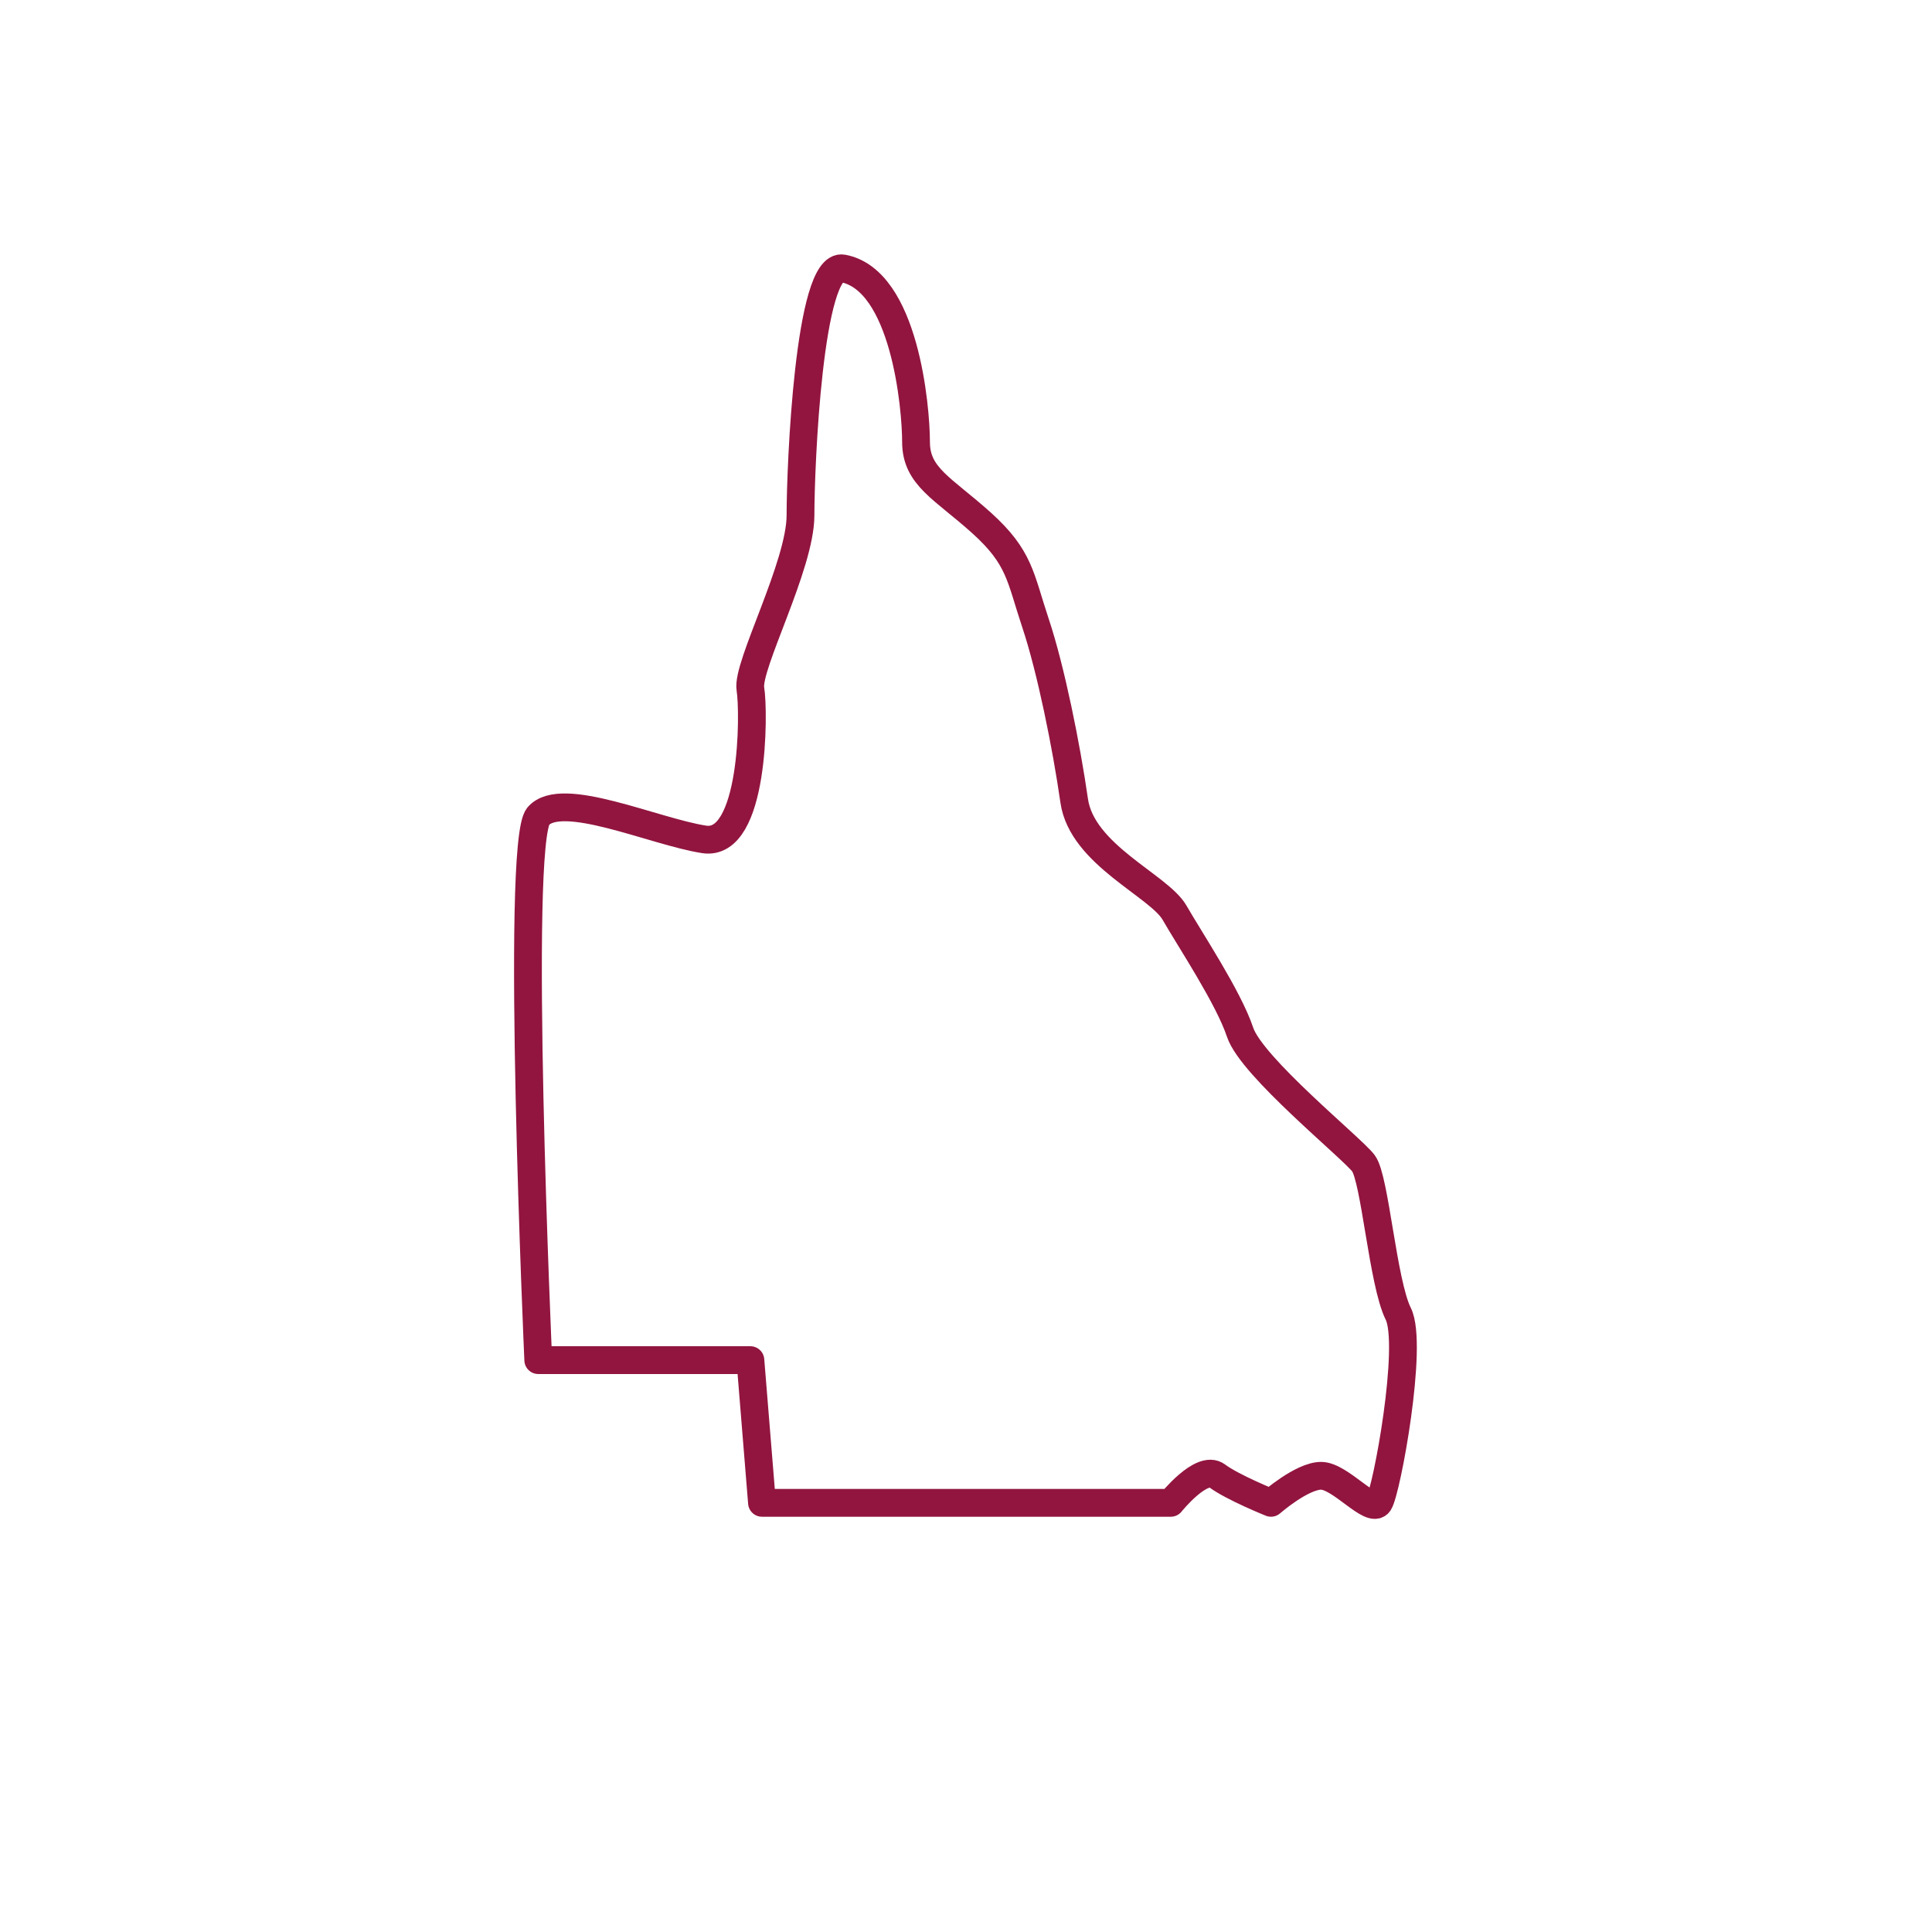 <?xml version="1.0" encoding="utf-8"?>
<!-- Generator: Adobe Illustrator 22.1.0, SVG Export Plug-In . SVG Version: 6.00 Build 0)  -->
<svg version="1.1" id="Layer_1" xmlns="http://www.w3.org/2000/svg" xmlns:xlink="http://www.w3.org/1999/xlink" x="0px" y="0px"
	 viewBox="0 0 1500 1500" style="enable-background:new 0 0 1500 1500;" xml:space="preserve">
<style type="text/css">
	.st0{fill:none;stroke:#941541;stroke-width:23.679;stroke-linecap:round;stroke-linejoin:round;stroke-miterlimit:10;}
	.st1{fill:none;stroke:#931540;stroke-width:21.362;stroke-linecap:round;stroke-linejoin:round;stroke-miterlimit:10;}
	.st2{fill:none;stroke:#931540;stroke-width:17.089;stroke-linecap:round;stroke-linejoin:round;stroke-miterlimit:10;}
	.st3{fill:none;stroke:#92153F;stroke-width:21.571;stroke-linecap:round;stroke-linejoin:round;stroke-miterlimit:10;}
	.st4{fill:none;stroke:#931540;stroke-width:21.337;stroke-linecap:round;stroke-linejoin:round;stroke-miterlimit:10;}
	.st5{fill:none;stroke:#931540;stroke-width:17.07;stroke-linecap:round;stroke-linejoin:round;stroke-miterlimit:10;}
	.st6{fill:none;stroke:#941541;stroke-width:21.384;stroke-linecap:round;stroke-linejoin:round;stroke-miterlimit:10;}
	.st7{fill:none;stroke:#941541;stroke-width:17.107;stroke-linecap:round;stroke-linejoin:round;stroke-miterlimit:10;}
	.st8{fill:none;stroke:#931540;stroke-width:21.918;stroke-linecap:round;stroke-linejoin:round;stroke-miterlimit:10;}
	.st9{fill:none;stroke:#931540;stroke-width:18.996;stroke-linecap:round;stroke-linejoin:round;stroke-miterlimit:10;}
</style>
<path class="st3" d="M654.4,208.4c-26.3-4.9-32.9,152.7-32.9,191.7s-41.9,116.8-38.9,134.8c3,18,3,122.8-35.9,116.8
	s-110.8-38.9-128.8-18s0,422.3,0,422.3h164.7l9,110.8H909c0,0,24-30,35.9-21c12,9,41.9,21,41.9,21s24-21,38.9-21
	c15,0,38.9,30,44.9,21c6-9,27-122.8,15-146.8c-12-24-18-104.8-27-116.8c-9-12-86.9-74.9-95.8-101.8c-9-27-38.9-71.9-50.9-92.8
	c-12-21-71.9-44.9-77.9-86.9c-6-41.9-18-101.8-30-137.8c-12-35.9-12-50.9-41.9-77.9c-30-27-50.9-35.9-50.9-62.9
	S702.4,217.4,654.4,208.4z"/>
</svg>
